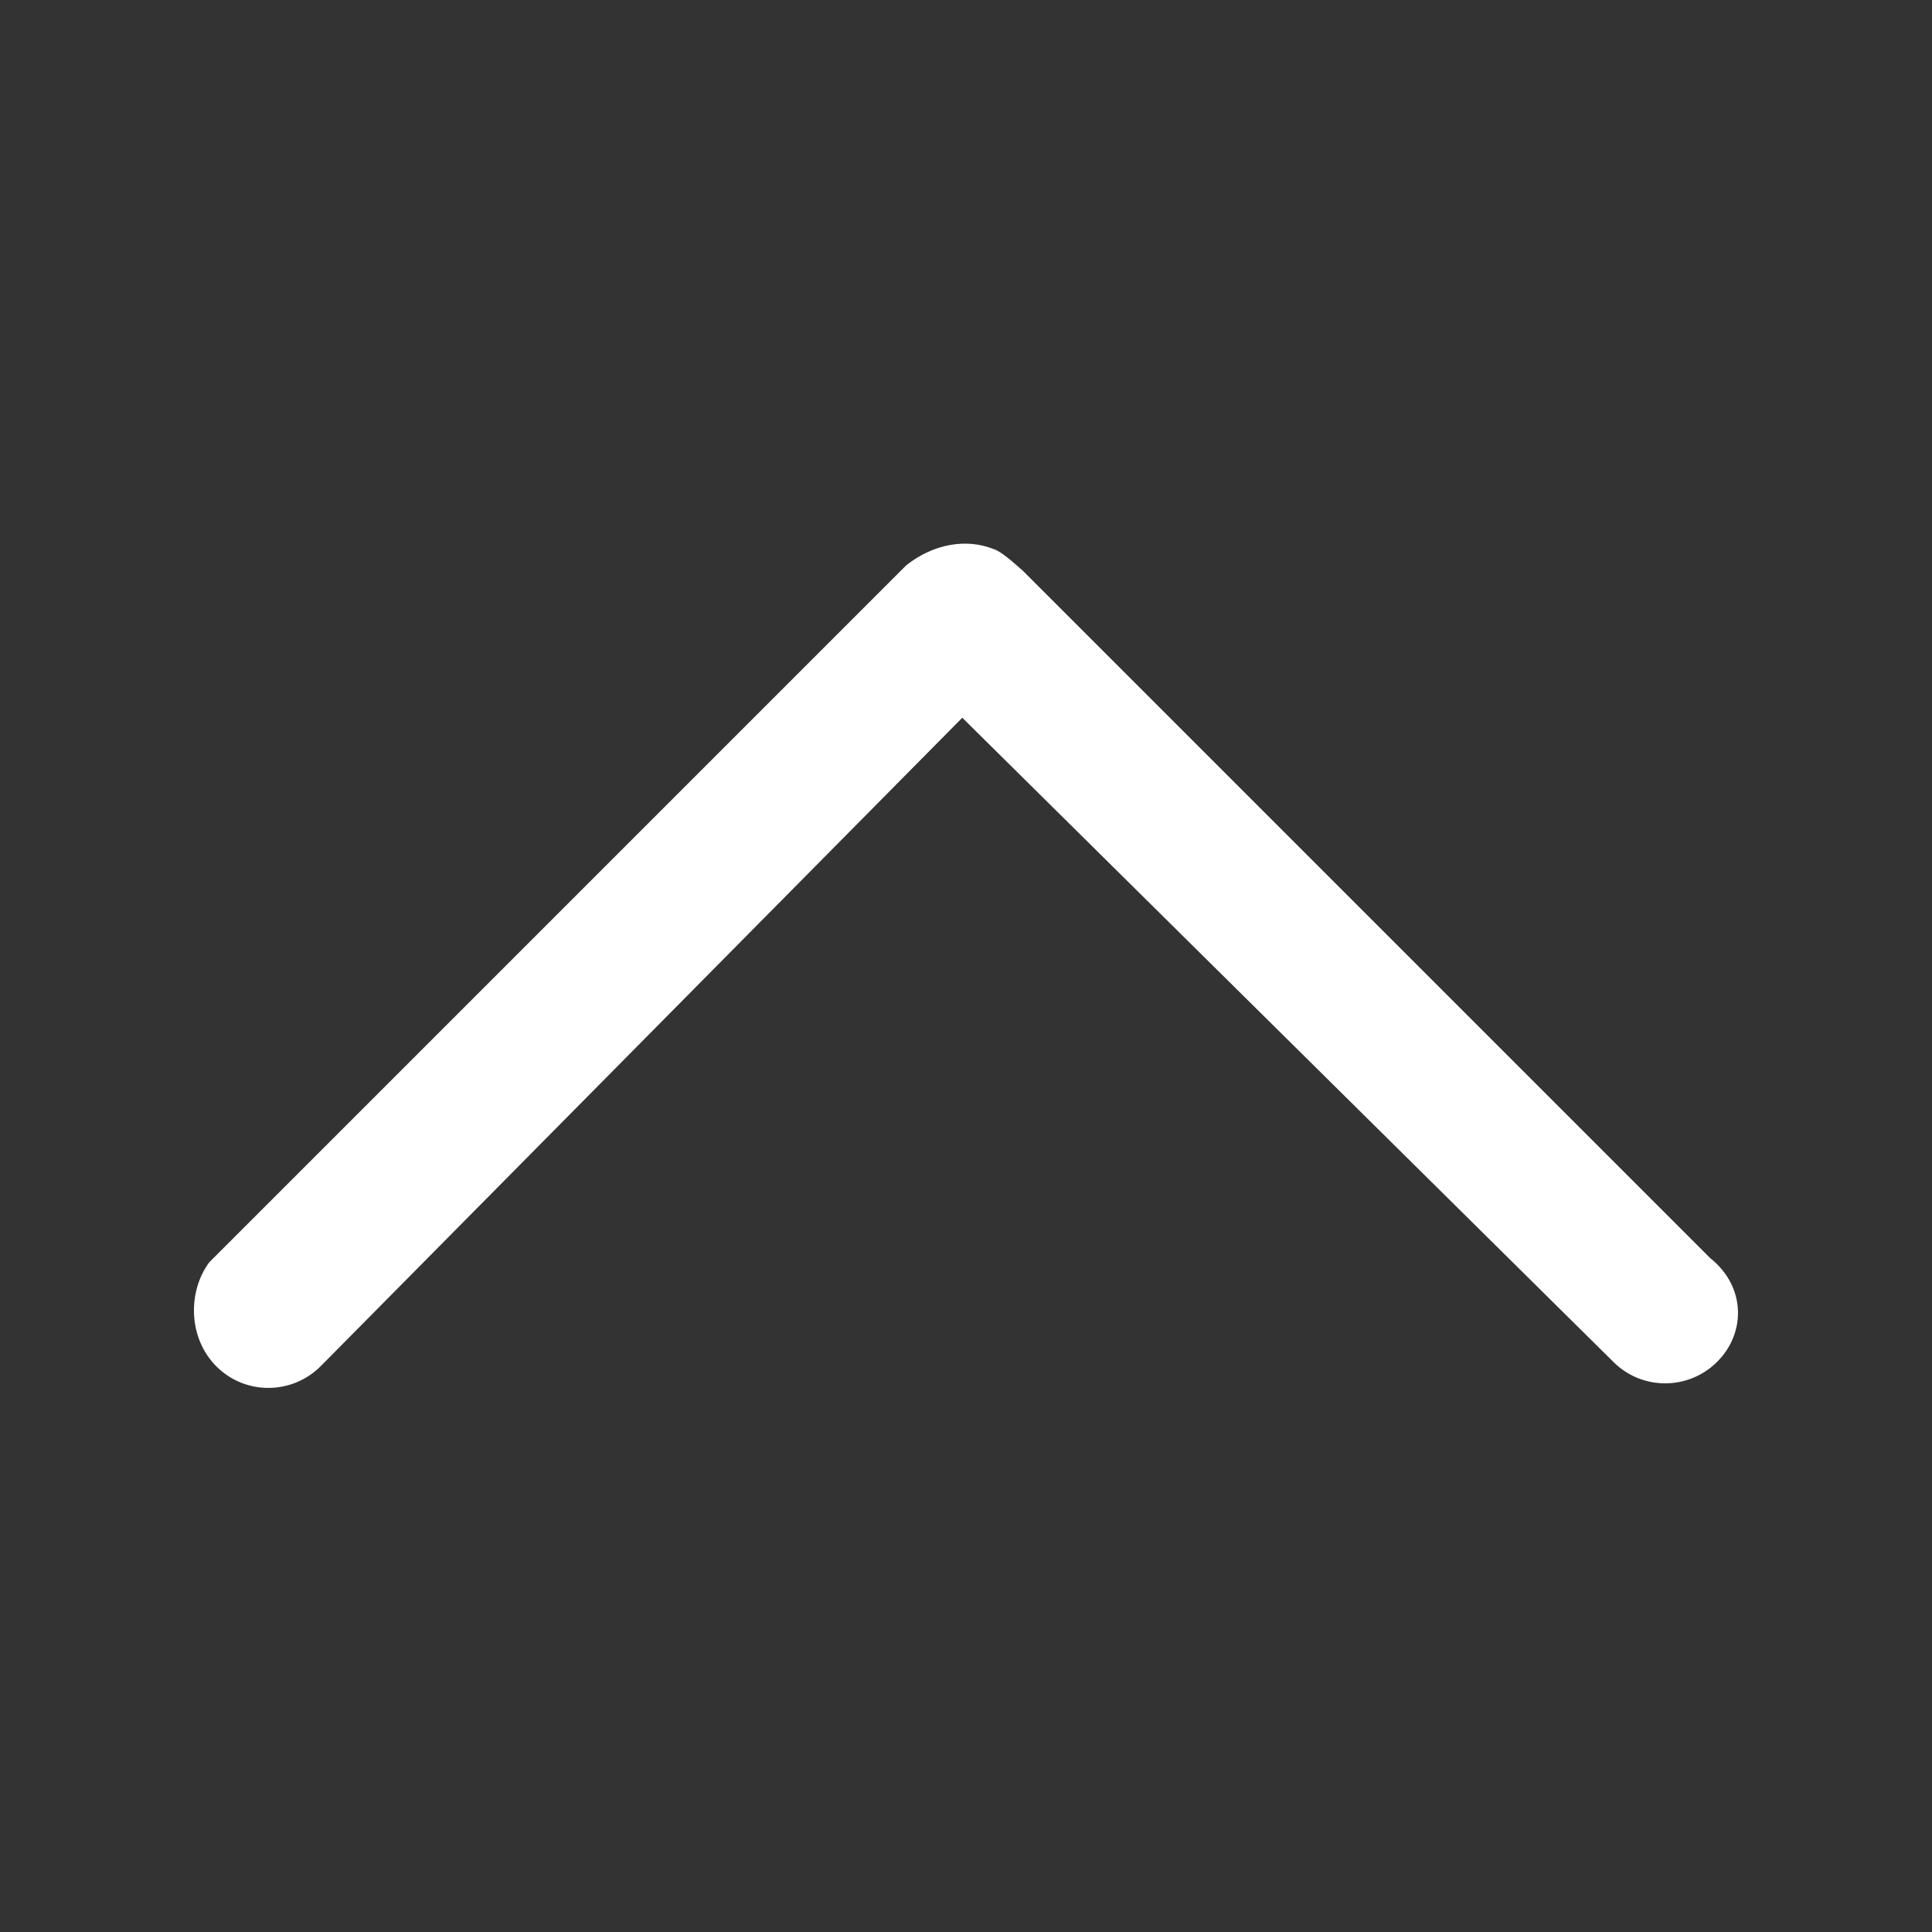 <svg width="24" height="24" viewBox="0 0 24 24" fill="none" xmlns="http://www.w3.org/2000/svg">
<rect x="0" y="0" width="24" height="24" fill="#333333" stroke="none"/>
<path d="M3.984 16.971L11.954 8.916L20.043 16.919C20.398 17.274 20.975 17.273 21.332 16.916C21.689 16.56 21.69 15.983 21.244 15.628L12.706 7.09C12.577 6.975 12.425 6.843 12.343 6.821C12.008 6.686 11.596 6.753 11.257 7.023L2.6 15.68C2.333 16.038 2.332 16.618 2.689 16.975C3.046 17.331 3.625 17.33 3.984 16.971L3.984 16.971Z" fill="white"/>
</svg>
